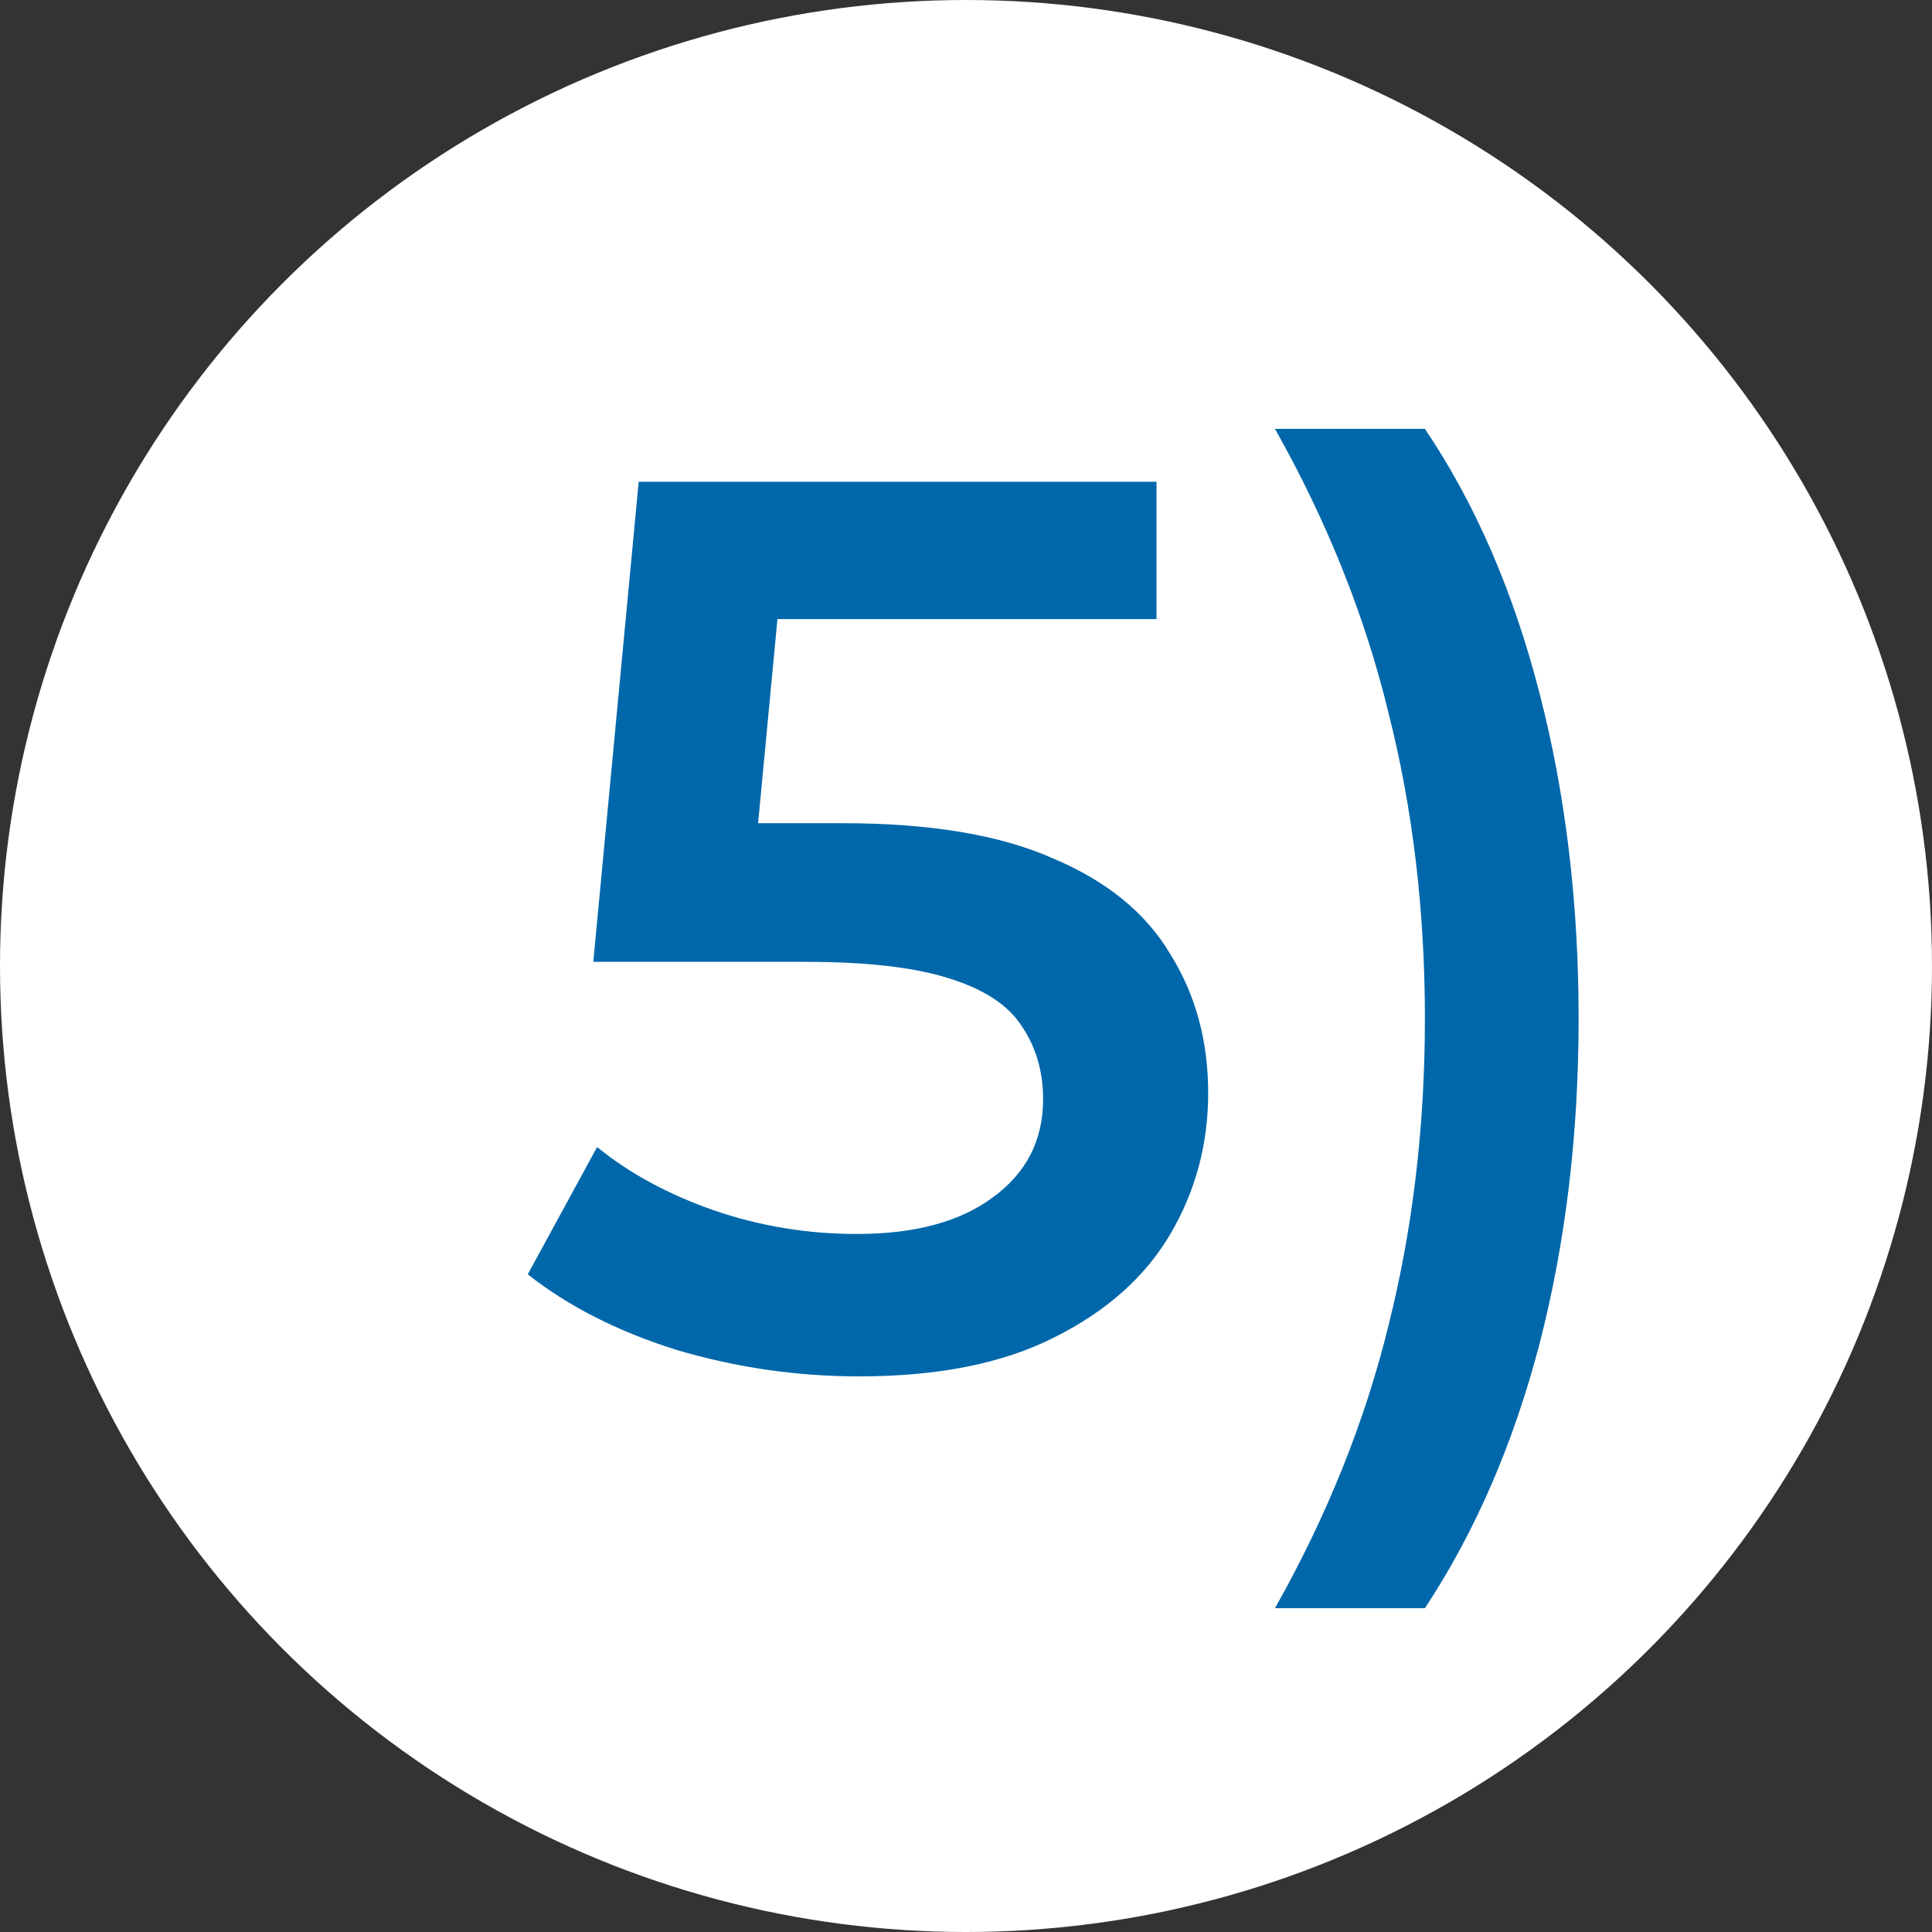 <svg xmlns="http://www.w3.org/2000/svg" width="34" height="34" viewBox="0 0 34 34" fill="none"><rect x="0" y="0" width="34" height="34" fill="#333333" stroke="none"/><circle cx="17" cy="17" r="17" fill="white"></circle><path d="M15.12 24.222C14.026 24.222 12.954 24.067 11.905 23.756C10.87 23.431 9.998 22.987 9.288 22.426L10.508 20.186C11.07 20.644 11.75 21.014 12.548 21.295C13.361 21.576 14.204 21.716 15.076 21.716C16.096 21.716 16.894 21.502 17.47 21.073C18.062 20.644 18.357 20.068 18.357 19.343C18.357 18.856 18.232 18.427 17.98 18.057C17.744 17.688 17.315 17.407 16.694 17.215C16.088 17.023 15.253 16.927 14.189 16.927H10.441L11.24 8.478H20.353V10.895H12.304L13.812 9.52L13.213 15.84L11.705 14.487H14.832C16.369 14.487 17.604 14.694 18.535 15.108C19.481 15.507 20.168 16.069 20.597 16.794C21.04 17.503 21.262 18.316 21.262 19.233C21.262 20.134 21.04 20.962 20.597 21.716C20.154 22.47 19.474 23.076 18.557 23.534C17.655 23.993 16.51 24.222 15.12 24.222ZM25.076 28.302H22.437C23.354 26.676 24.019 25.02 24.433 23.335C24.861 21.635 25.076 19.831 25.076 17.924C25.076 16.017 24.861 14.221 24.433 12.536C24.019 10.836 23.354 9.173 22.437 7.547H25.076C25.963 8.863 26.635 10.415 27.094 12.204C27.552 13.977 27.781 15.884 27.781 17.924C27.781 19.964 27.552 21.871 27.094 23.645C26.635 25.404 25.963 26.956 25.076 28.302Z" fill="#0067AA"></path></svg>